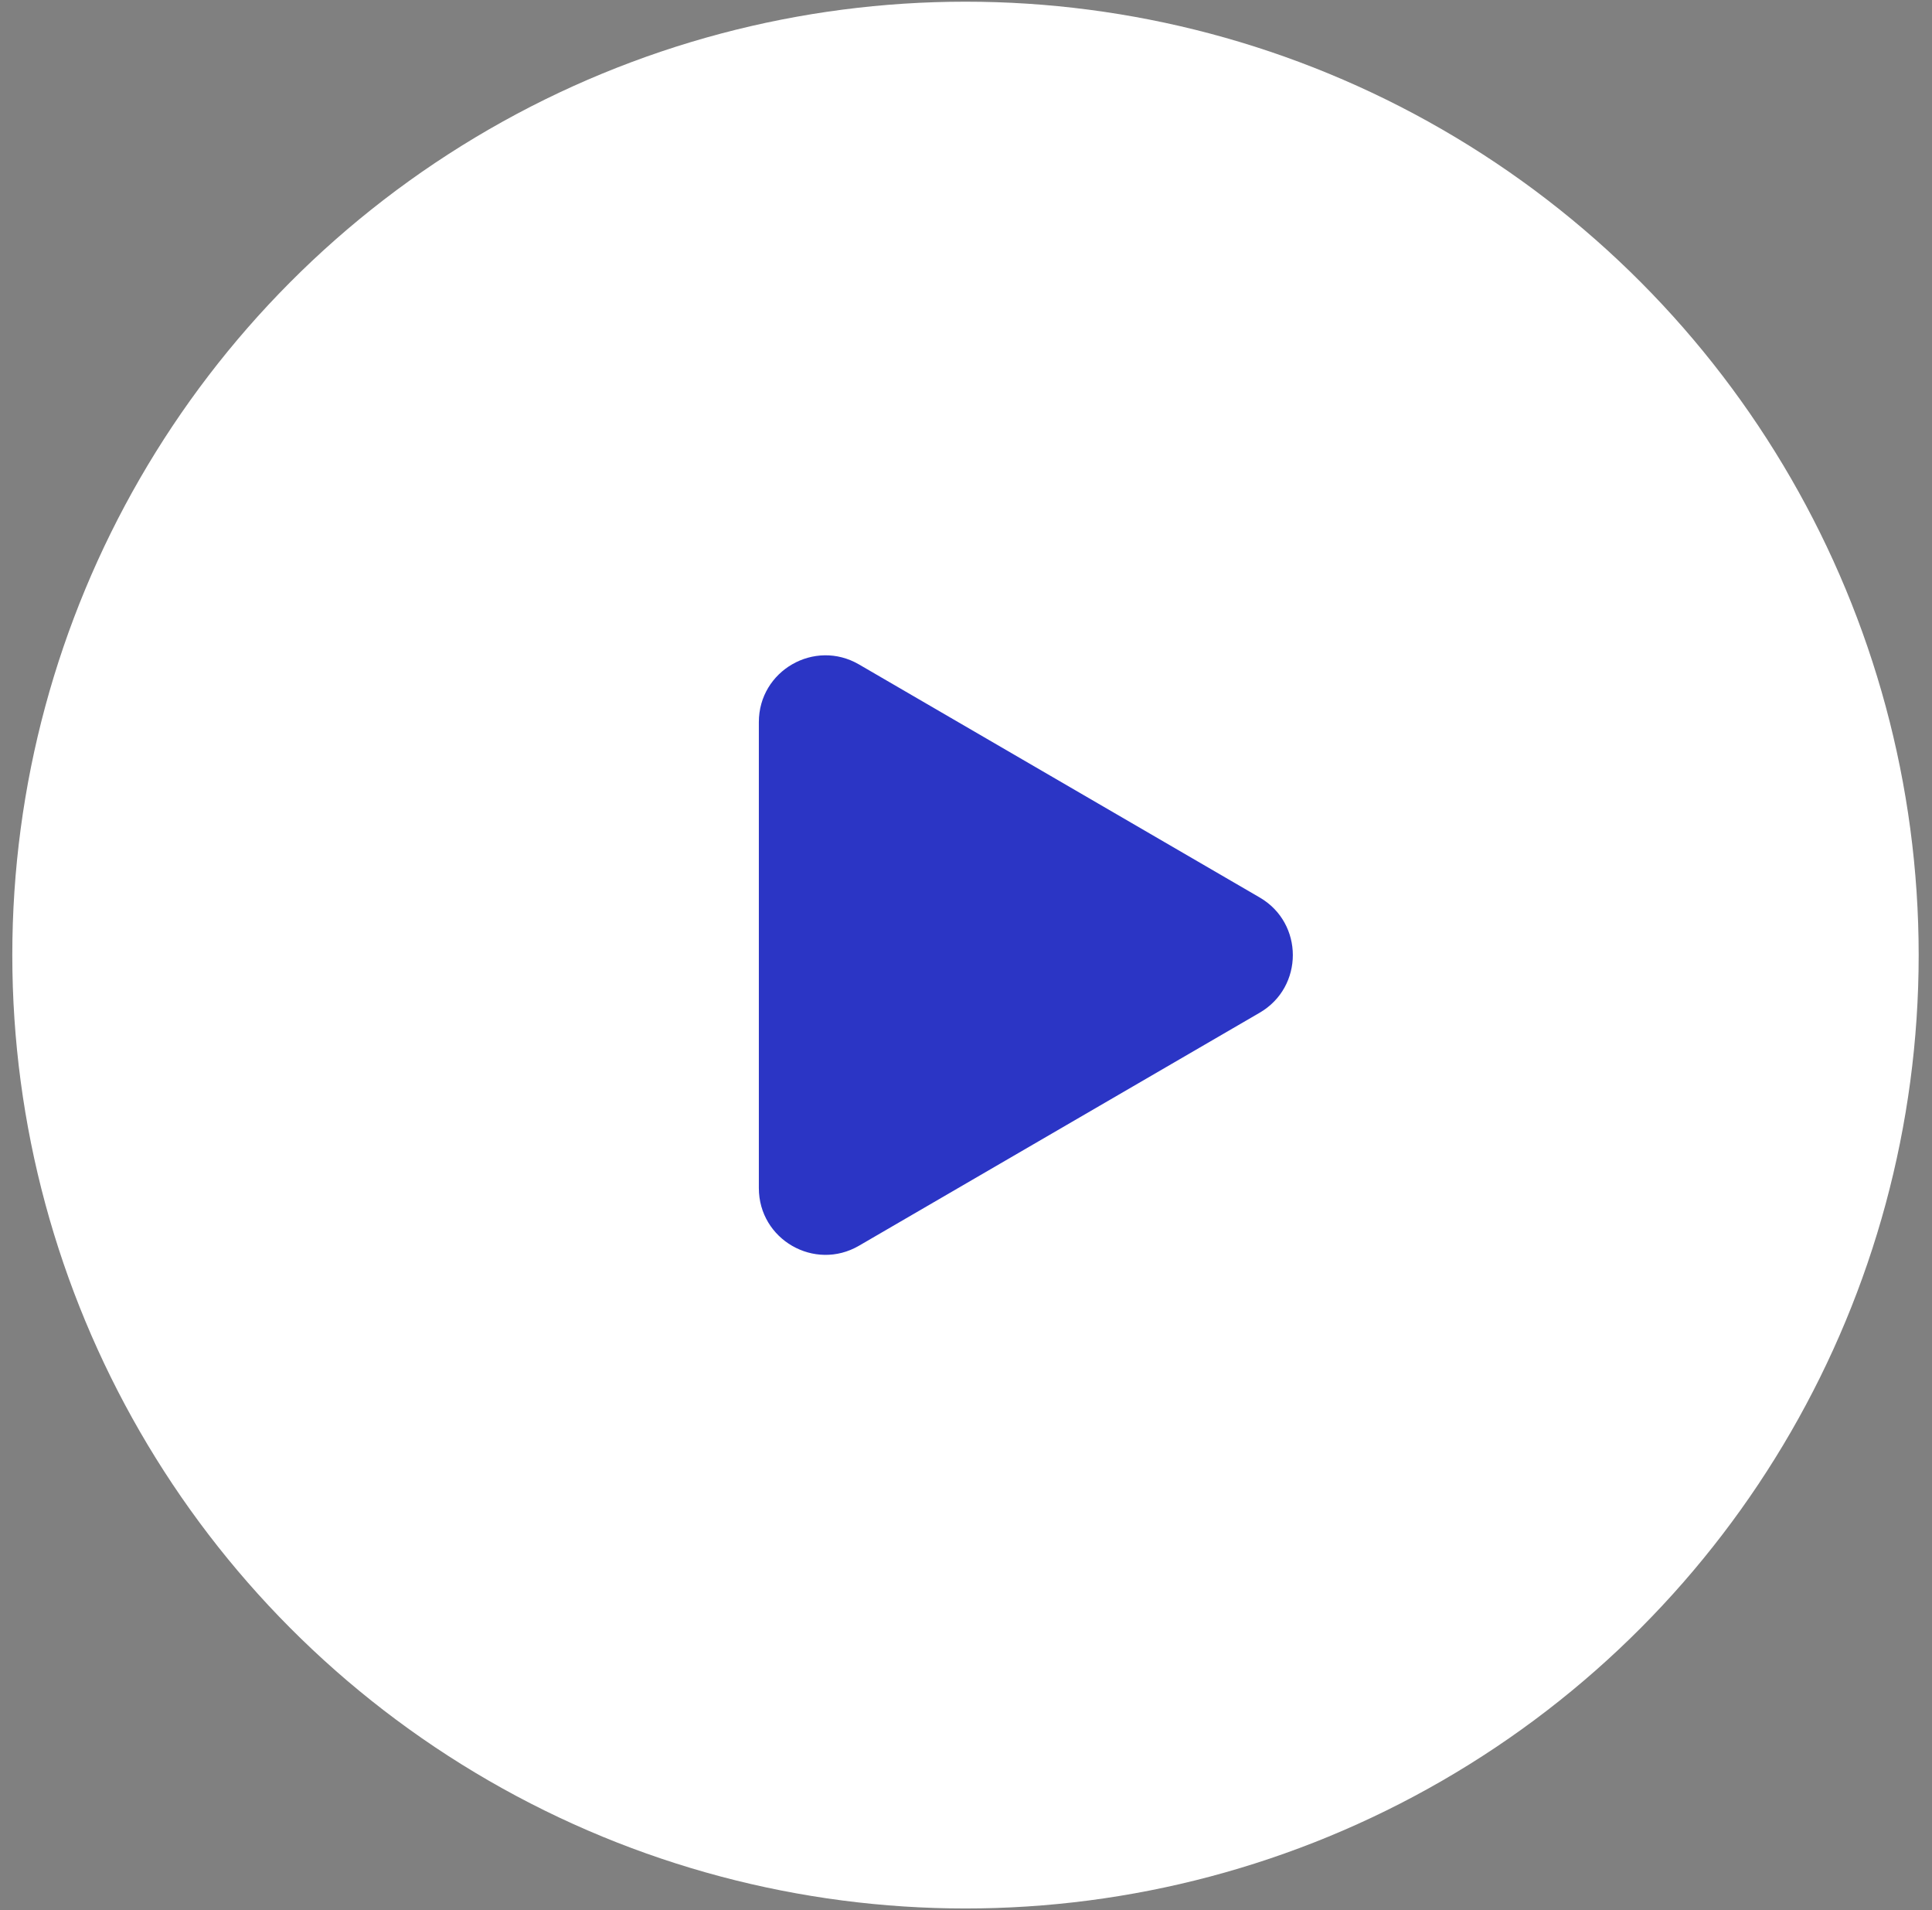 <svg width="87" height="86" viewBox="0 0 87 86" fill="none" xmlns="http://www.w3.org/2000/svg">
<rect x="0" y="0" width="87" height="86" fill="#808080" stroke="none"/>
<circle cx="43.477" cy="42.999" r="42.923" fill="white"/>
<path d="M56.726 45.593C58.715 44.436 58.715 41.562 56.726 40.406L38.68 29.913C36.68 28.751 34.172 30.194 34.172 32.507V53.491C34.172 55.805 36.68 57.248 38.68 56.085L56.726 45.593Z" fill="#2B35C5"/>
</svg>

